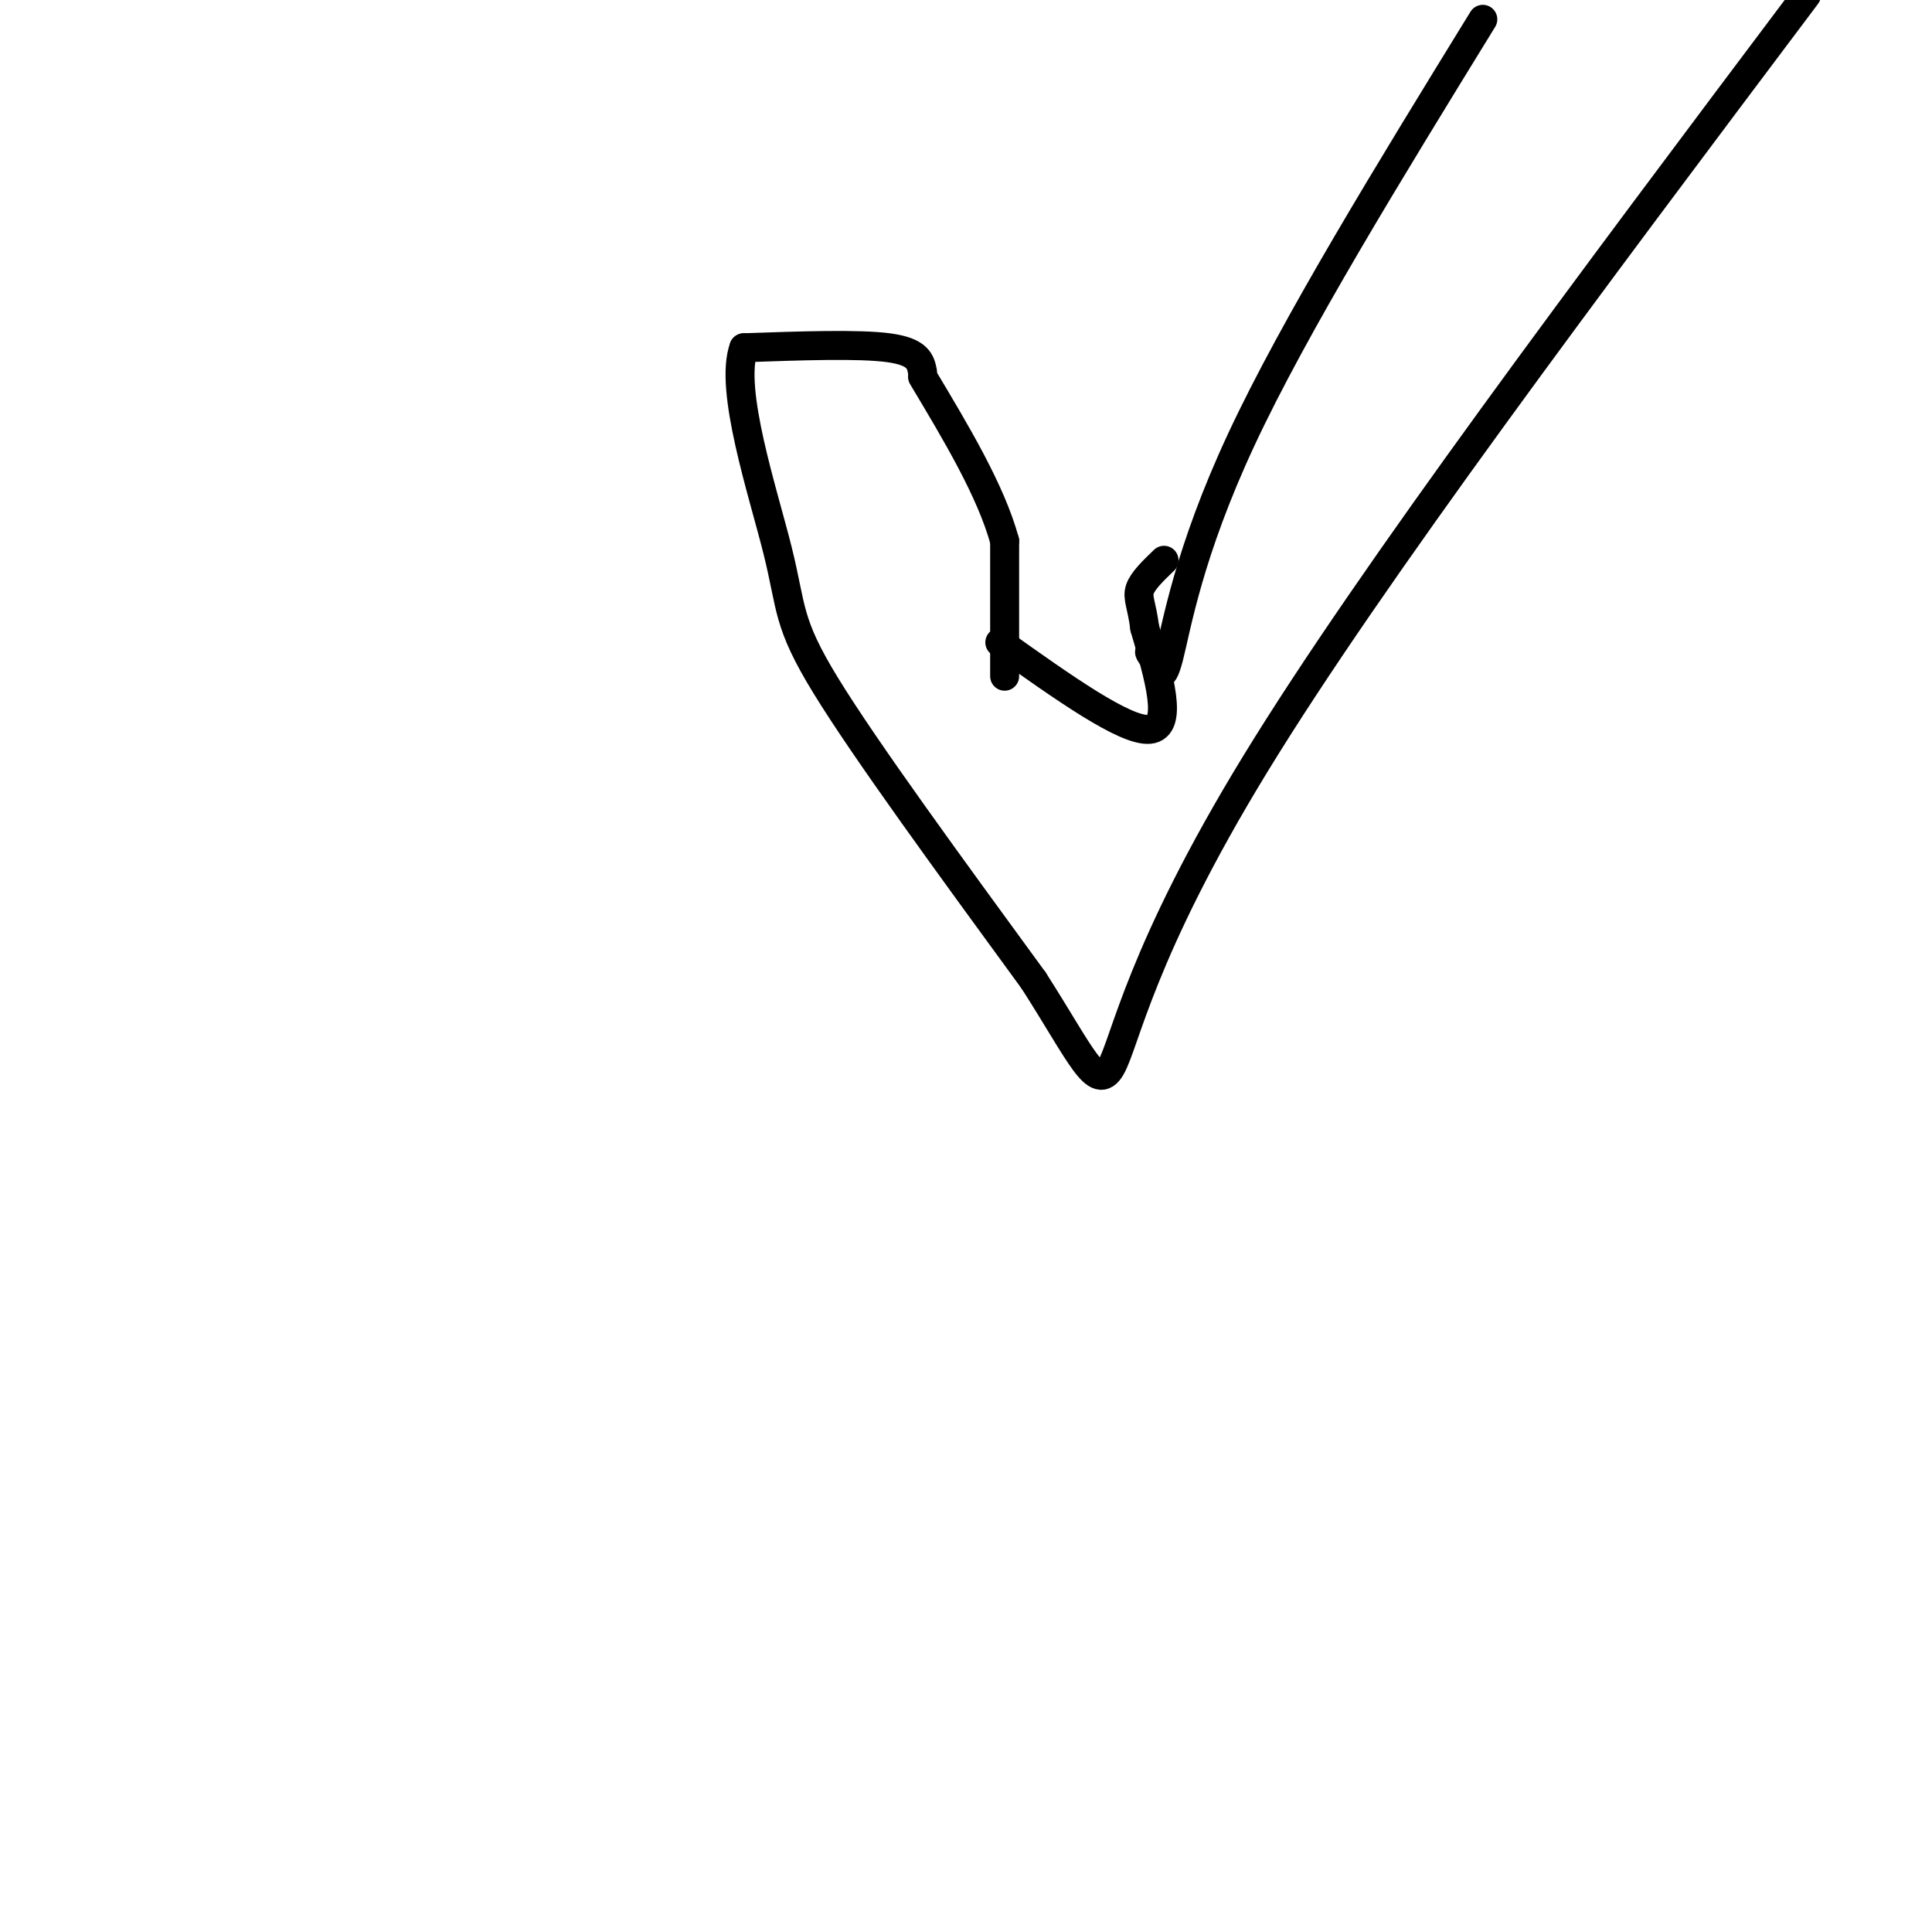 <svg viewBox='0 0 400 400' version='1.1' xmlns='http://www.w3.org/2000/svg' xmlns:xlink='http://www.w3.org/1999/xlink'><g fill='none' stroke='#000000' stroke-width='6' stroke-linecap='round' stroke-linejoin='round'><path d='M208,140c0.000,0.000 0.000,-28.000 0,-28'/><path d='M208,112c-2.833,-10.333 -9.917,-22.167 -17,-34'/><path d='M191,77c-0.417,-2.083 -0.833,-4.167 -7,-5c-6.167,-0.833 -18.083,-0.417 -30,0'/><path d='M154,72c-3.143,8.560 4.000,29.958 7,42c3.000,12.042 1.857,14.726 10,28c8.143,13.274 25.571,37.137 43,61'/><path d='M214,203c9.845,15.369 12.958,23.292 16,18c3.042,-5.292 6.012,-23.798 30,-63c23.988,-39.202 68.994,-99.101 114,-159'/><path d='M307,4c-19.511,31.733 -39.022,63.467 -50,87c-10.978,23.533 -13.422,38.867 -15,45c-1.578,6.133 -2.289,3.067 -3,0'/><path d='M239,136c-0.667,-0.167 -0.833,-0.583 -1,-1'/><path d='M207,133c13.000,9.250 26.000,18.500 31,18c5.000,-0.500 2.000,-10.750 -1,-21'/><path d='M237,130c-0.600,-4.778 -1.600,-6.222 -1,-8c0.600,-1.778 2.800,-3.889 5,-6'/></g>
</svg>